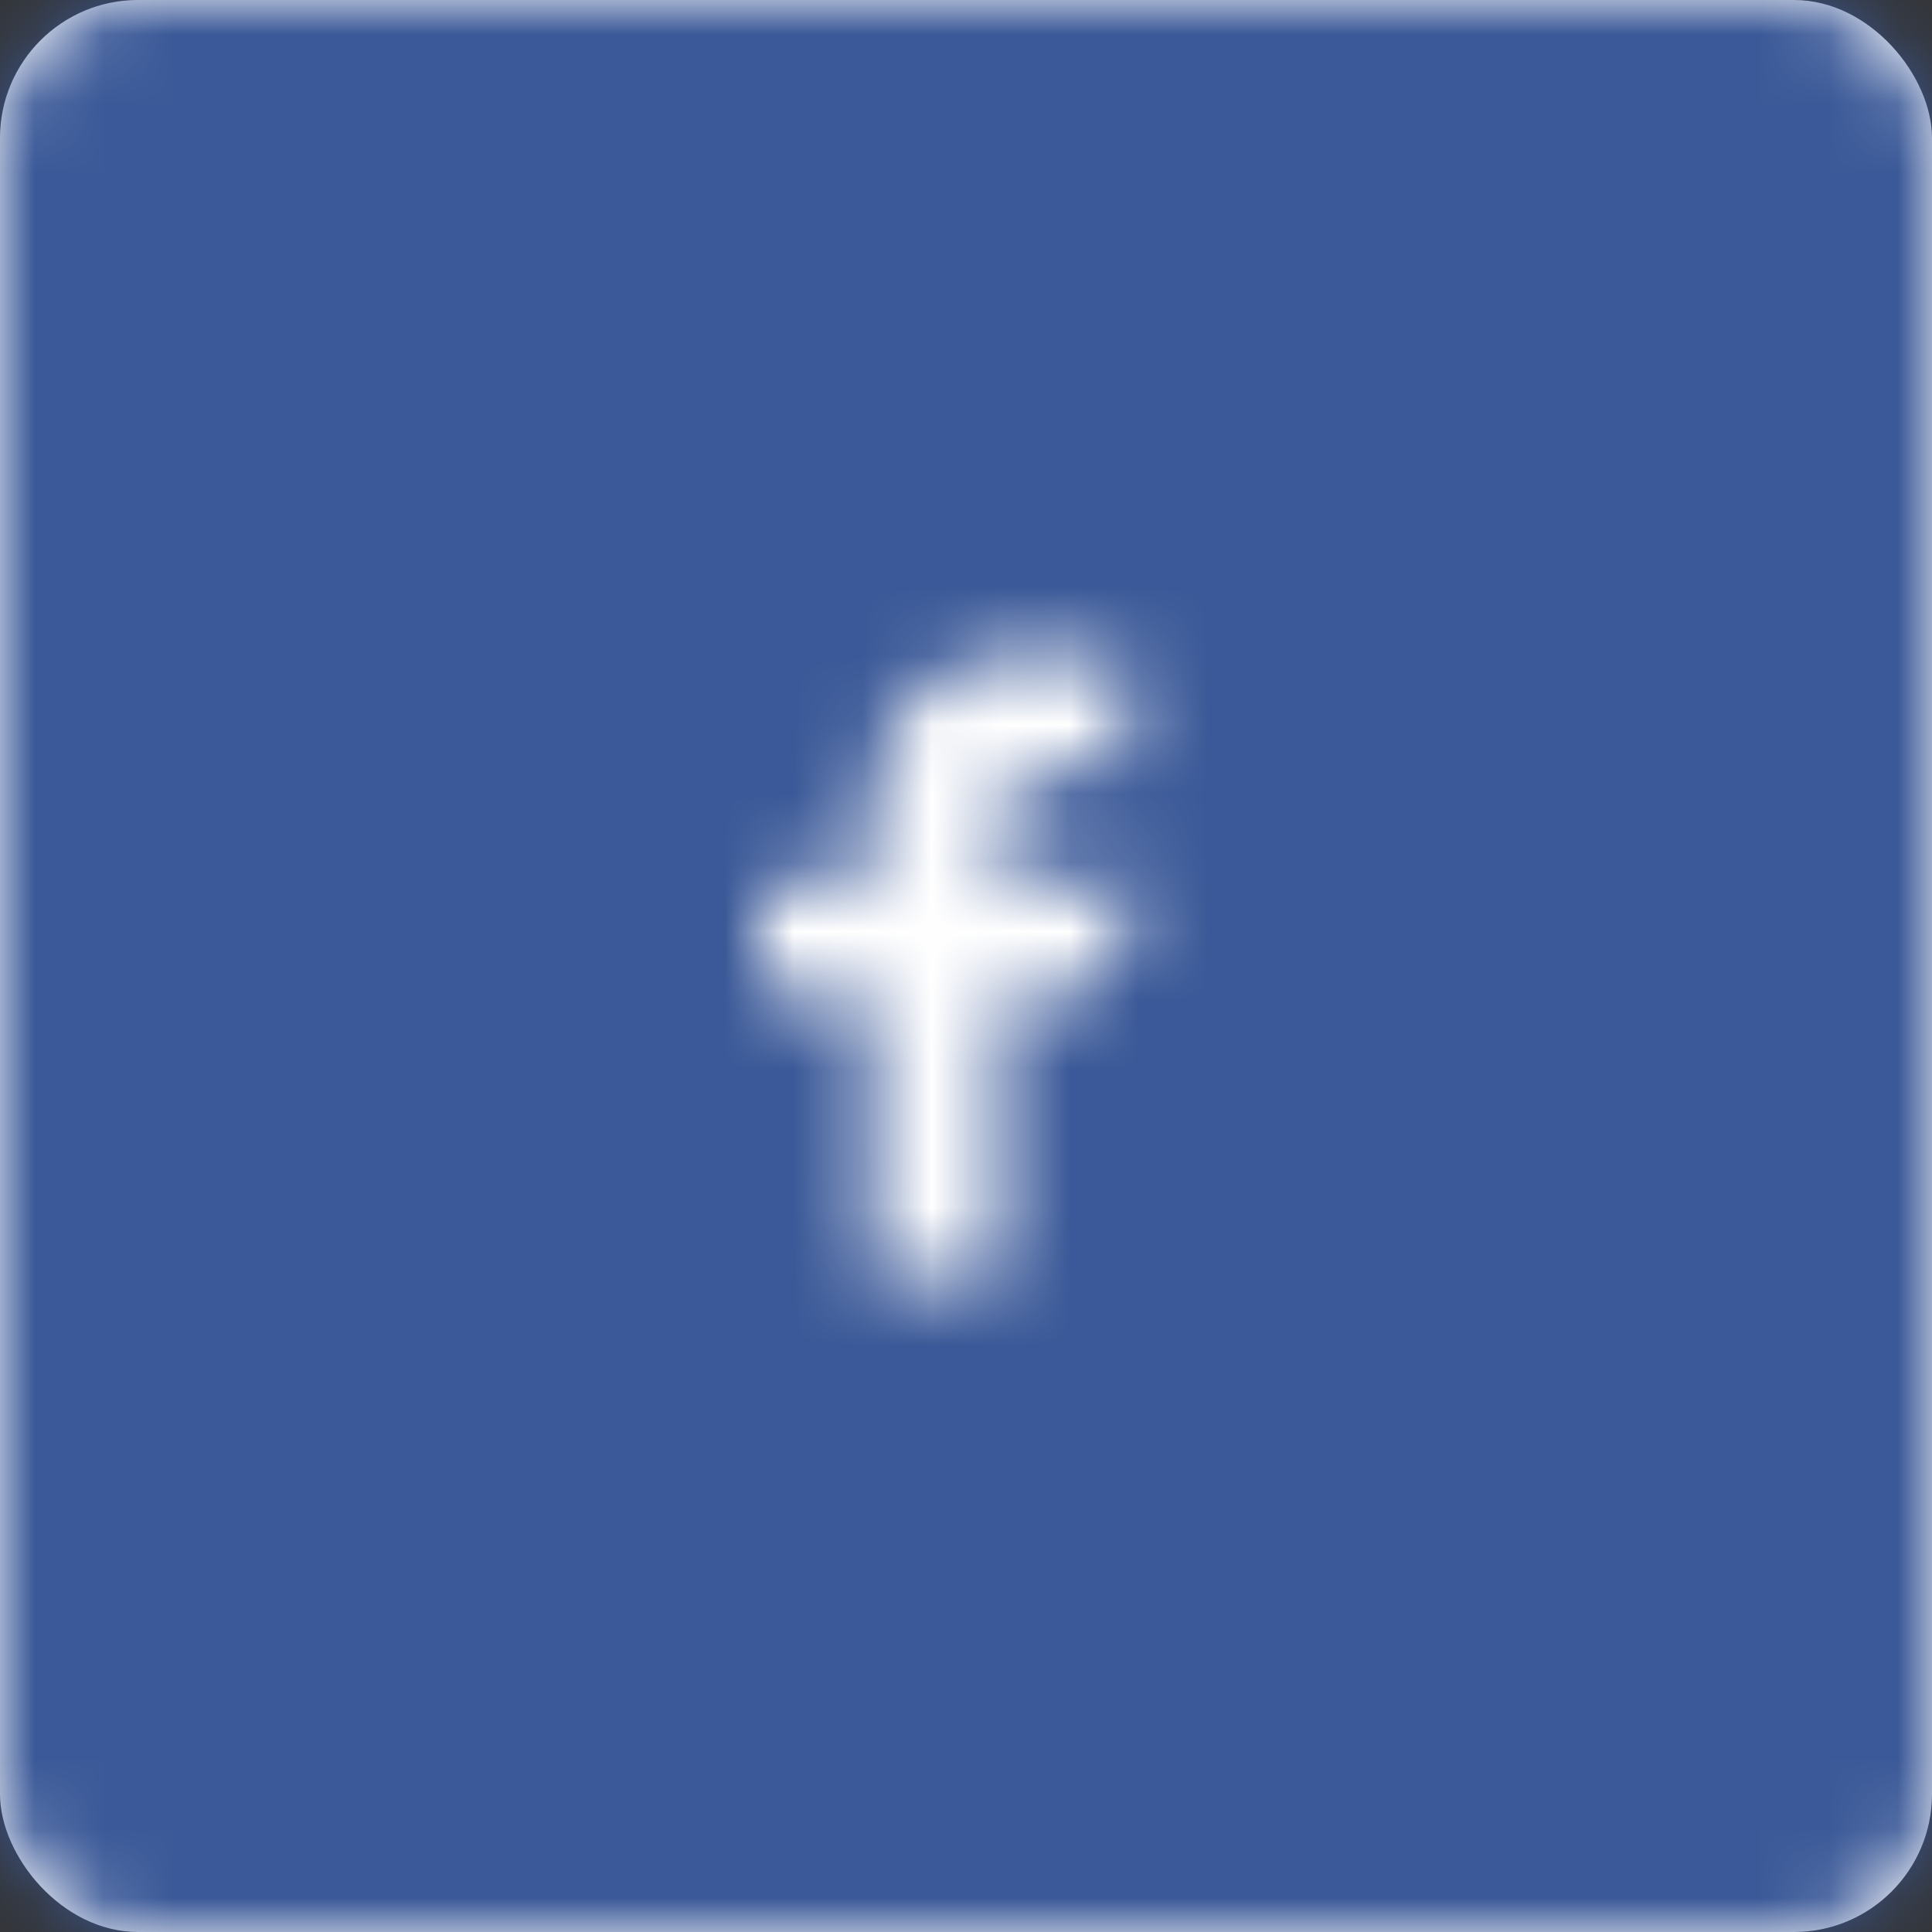<svg viewBox="0 0 28 28" xmlns="http://www.w3.org/2000/svg" xmlns:xlink="http://www.w3.org/1999/xlink"><rect x="0" y="0" width="28" height="28" fill="#333333" stroke="none"/><defs><rect id="0" width="28" height="28" rx="2"/><path d="m4.649 10.5l-.013-4.091h-1.636v-1.636h1.636v-1.023c0-1.518.94-2.25 2.295-2.25.649 0 1.206.048 1.369.07v1.587h-.939c-.737 0-.879.35-.879.864v.752h2.144l-.818 1.636h-1.326v4.091h-1.832" id="1"/><mask id="2" fill="#fff"><use xlink:href="#0"/></mask><mask id="3" fill="#fff"><use xlink:href="#1"/></mask></defs><g fill="none" fill-rule="evenodd"><g><use fill="#fff" xlink:href="#0"/><g mask="url(#2)" fill="#3b5998"><path d="m0 0h28v28h-28z"/></g></g><g mask="url(#3)" fill="#fff" transform="translate(8 8)"><path d="m0 0h12v12h-12z"/></g></g></svg>
